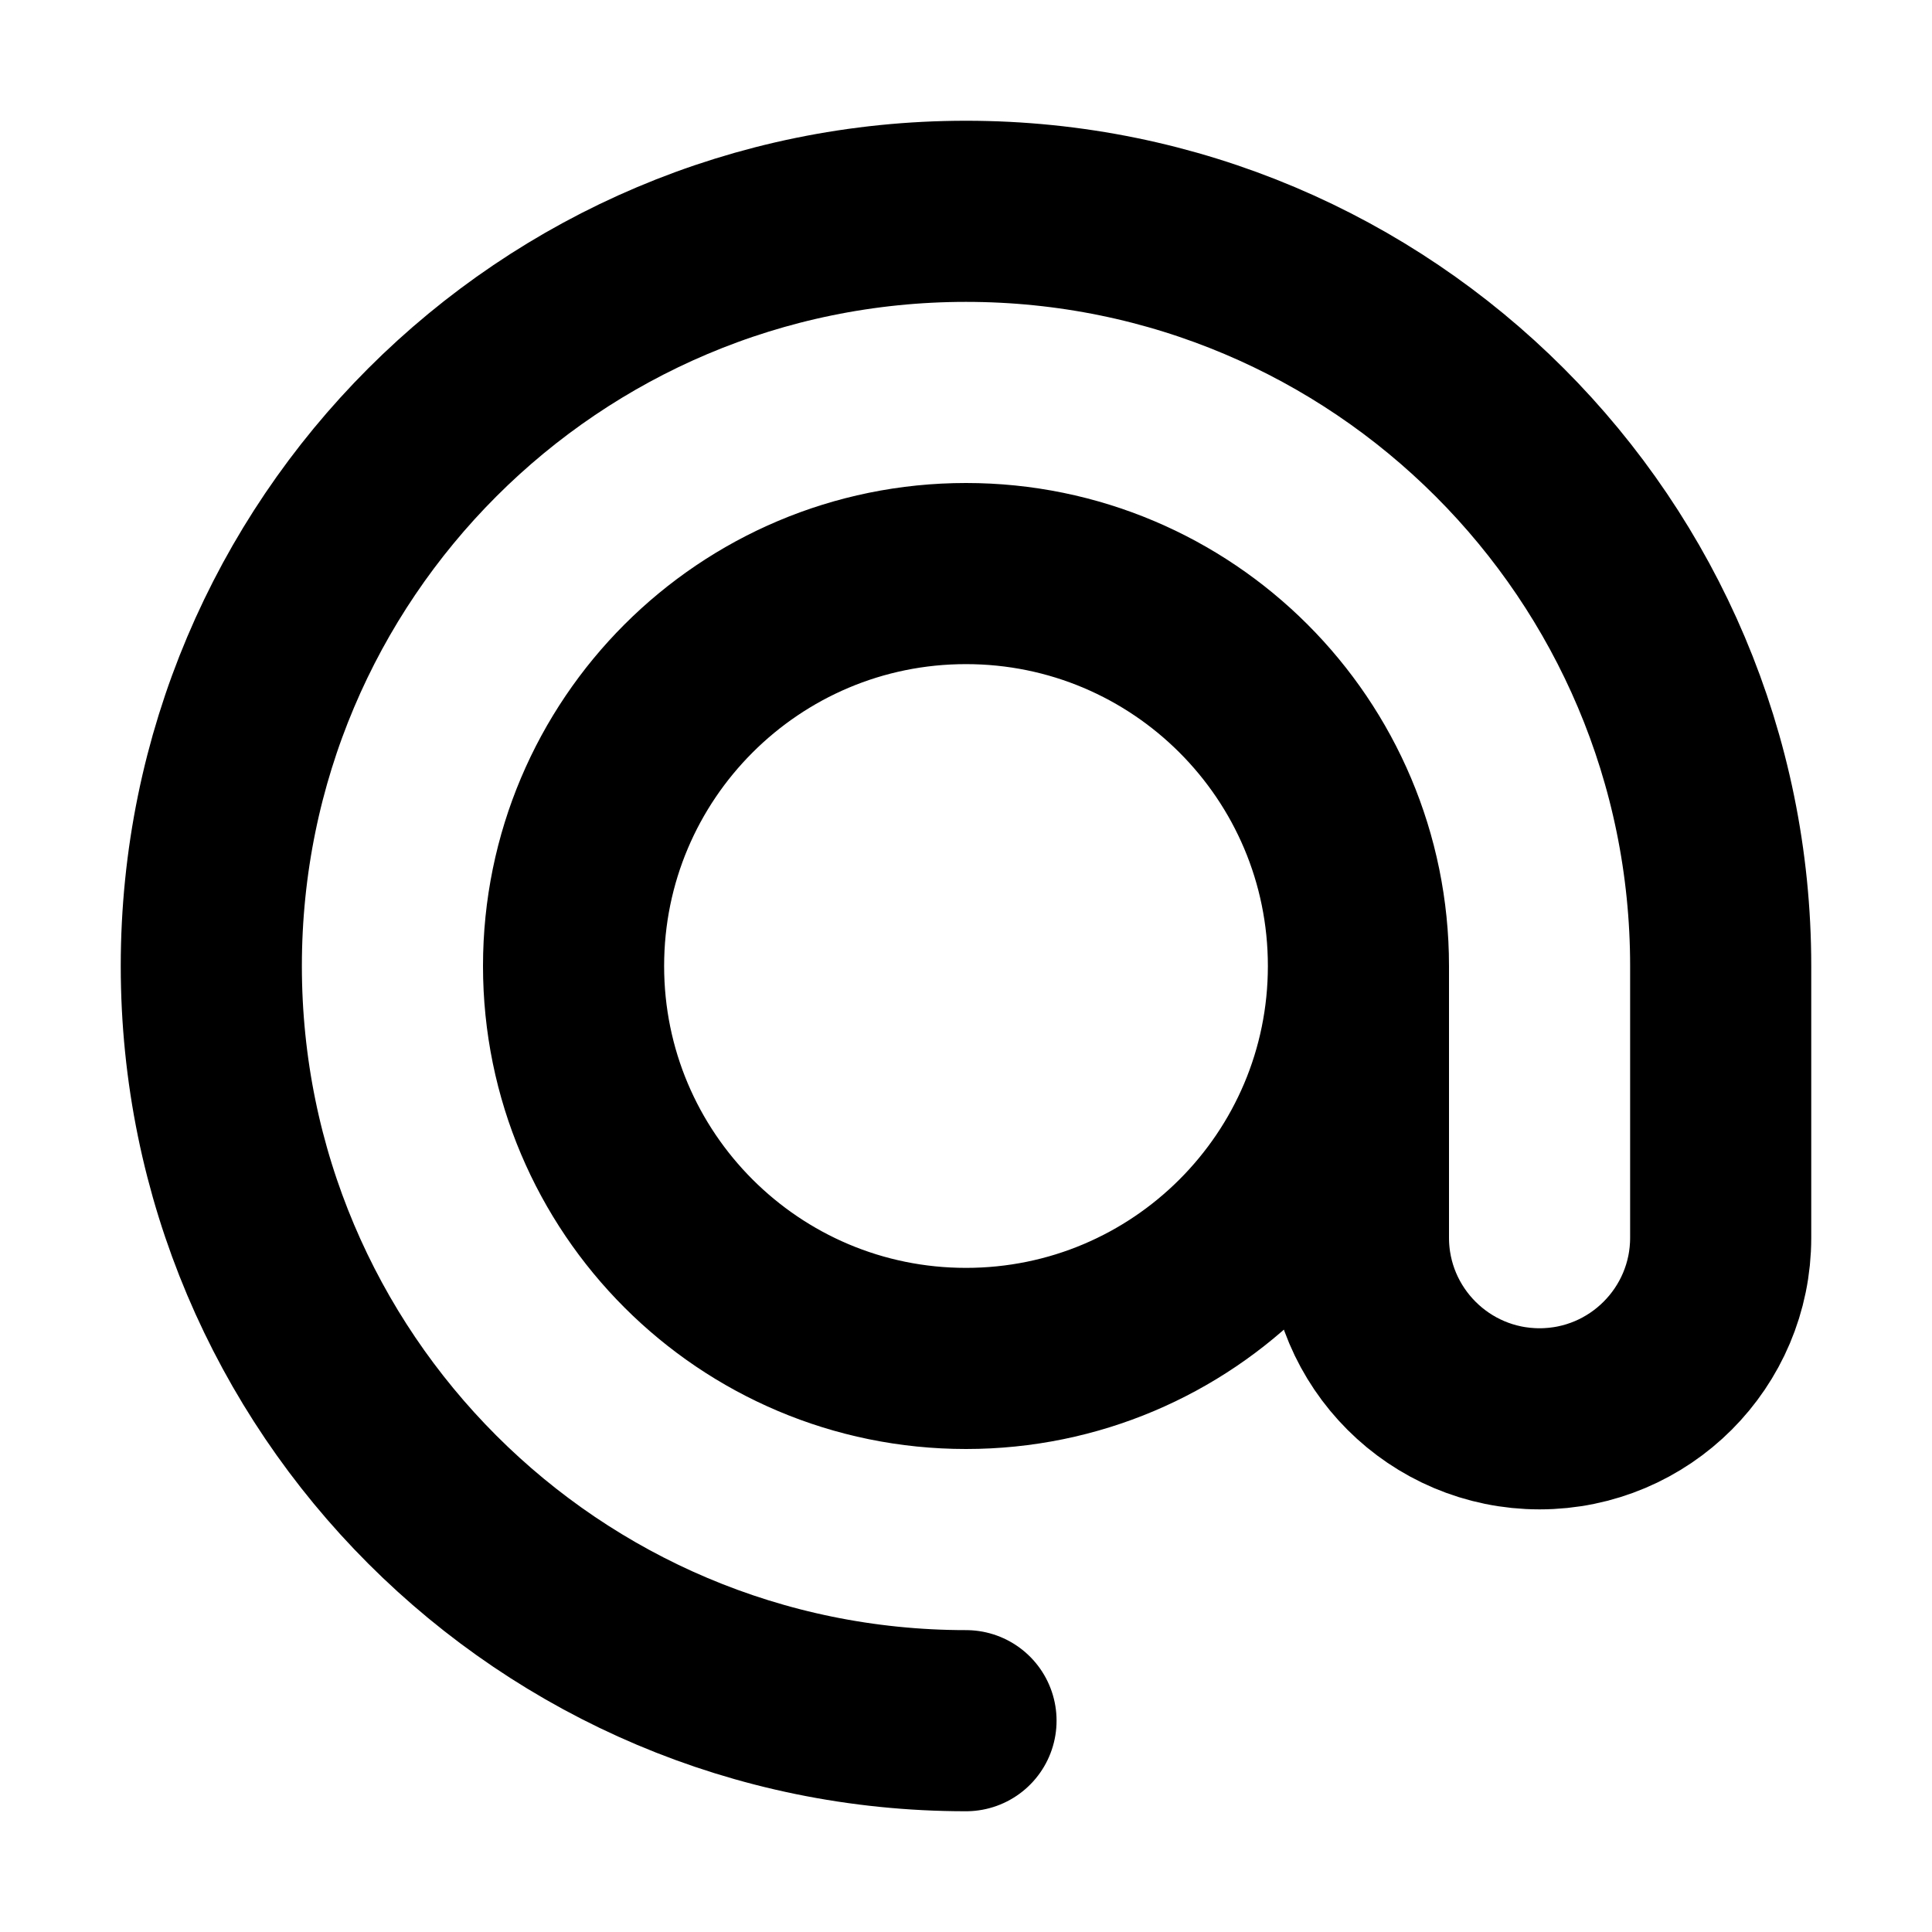 <?xml version="1.0" encoding="UTF-8" standalone="no"?>
<svg
   width="16"
   height="16"
   fill="none"
   stroke="currentColor"
   stroke-linecap="round"
   stroke-linejoin="round"
   stroke-width="1.5"
   version="1.1"
   viewBox="0 0 16 16"
   id="svg16"
   sodipodi:docname="at.svg"
   inkscape:version="1.2.2 (b0a8486541, 2022-12-01)"
   xmlns:inkscape="http://www.inkscape.org/namespaces/inkscape"
   xmlns:sodipodi="http://sodipodi.sourceforge.net/DTD/sodipodi-0.dtd"
   xmlns="http://www.w3.org/2000/svg"
   xmlns:svg="http://www.w3.org/2000/svg"
   xmlns:rdf="http://www.w3.org/1999/02/22-rdf-syntax-ns#"
   xmlns:cc="http://creativecommons.org/ns#"
   xmlns:dc="http://purl.org/dc/elements/1.1/">
  <defs
     id="defs20" />
  <sodipodi:namedview
     pagecolor="#ffffff"
     bordercolor="#666666"
     borderopacity="1"
     objecttolerance="10"
     gridtolerance="10"
     guidetolerance="10"
     inkscape:pageopacity="0"
     inkscape:pageshadow="2"
     inkscape:window-width="3840"
     inkscape:window-height="1983"
     id="namedview18"
     showgrid="true"
     inkscape:zoom="22.627417"
     inkscape:cx="6.6954173"
     inkscape:cy="3.7786019"
     inkscape:window-x="0"
     inkscape:window-y="0"
     inkscape:window-maximized="1"
     inkscape:current-layer="svg16"
     inkscape:showpageshadow="0"
     inkscape:pagecheckerboard="0"
     inkscape:deskcolor="#d1d1d1">
    <inkscape:grid
       type="xygrid"
       id="grid827" />
  </sodipodi:namedview>
  <path
     id="path1277"
     style="fill:none;stroke:#000000;stroke-width:1.5;stroke-linecap:round;stroke-linejoin:round;stroke-dasharray:none;stroke-opacity:1"
     d="m 11.25,8 v 2.25 c 0,0.828 0.672,1.5 1.5,1.5 0.828,0 1.5,-0.672 1.5,-1.5 V 8 C 14.25,4.548 11.452,1.75 8,1.75 4.548,1.75 1.75,4.548 1.75,8 c 0,3.452 2.798,6.25 6.25,6.25 M 11.25,8 C 11.25,9.795 9.795,11.25 8,11.25 6.205,11.25 4.75,9.795 4.75,8 4.75,6.205 6.205,4.75 8,4.75 c 1.795,0 3.25,1.455 3.25,3.25 z" />
</svg>

